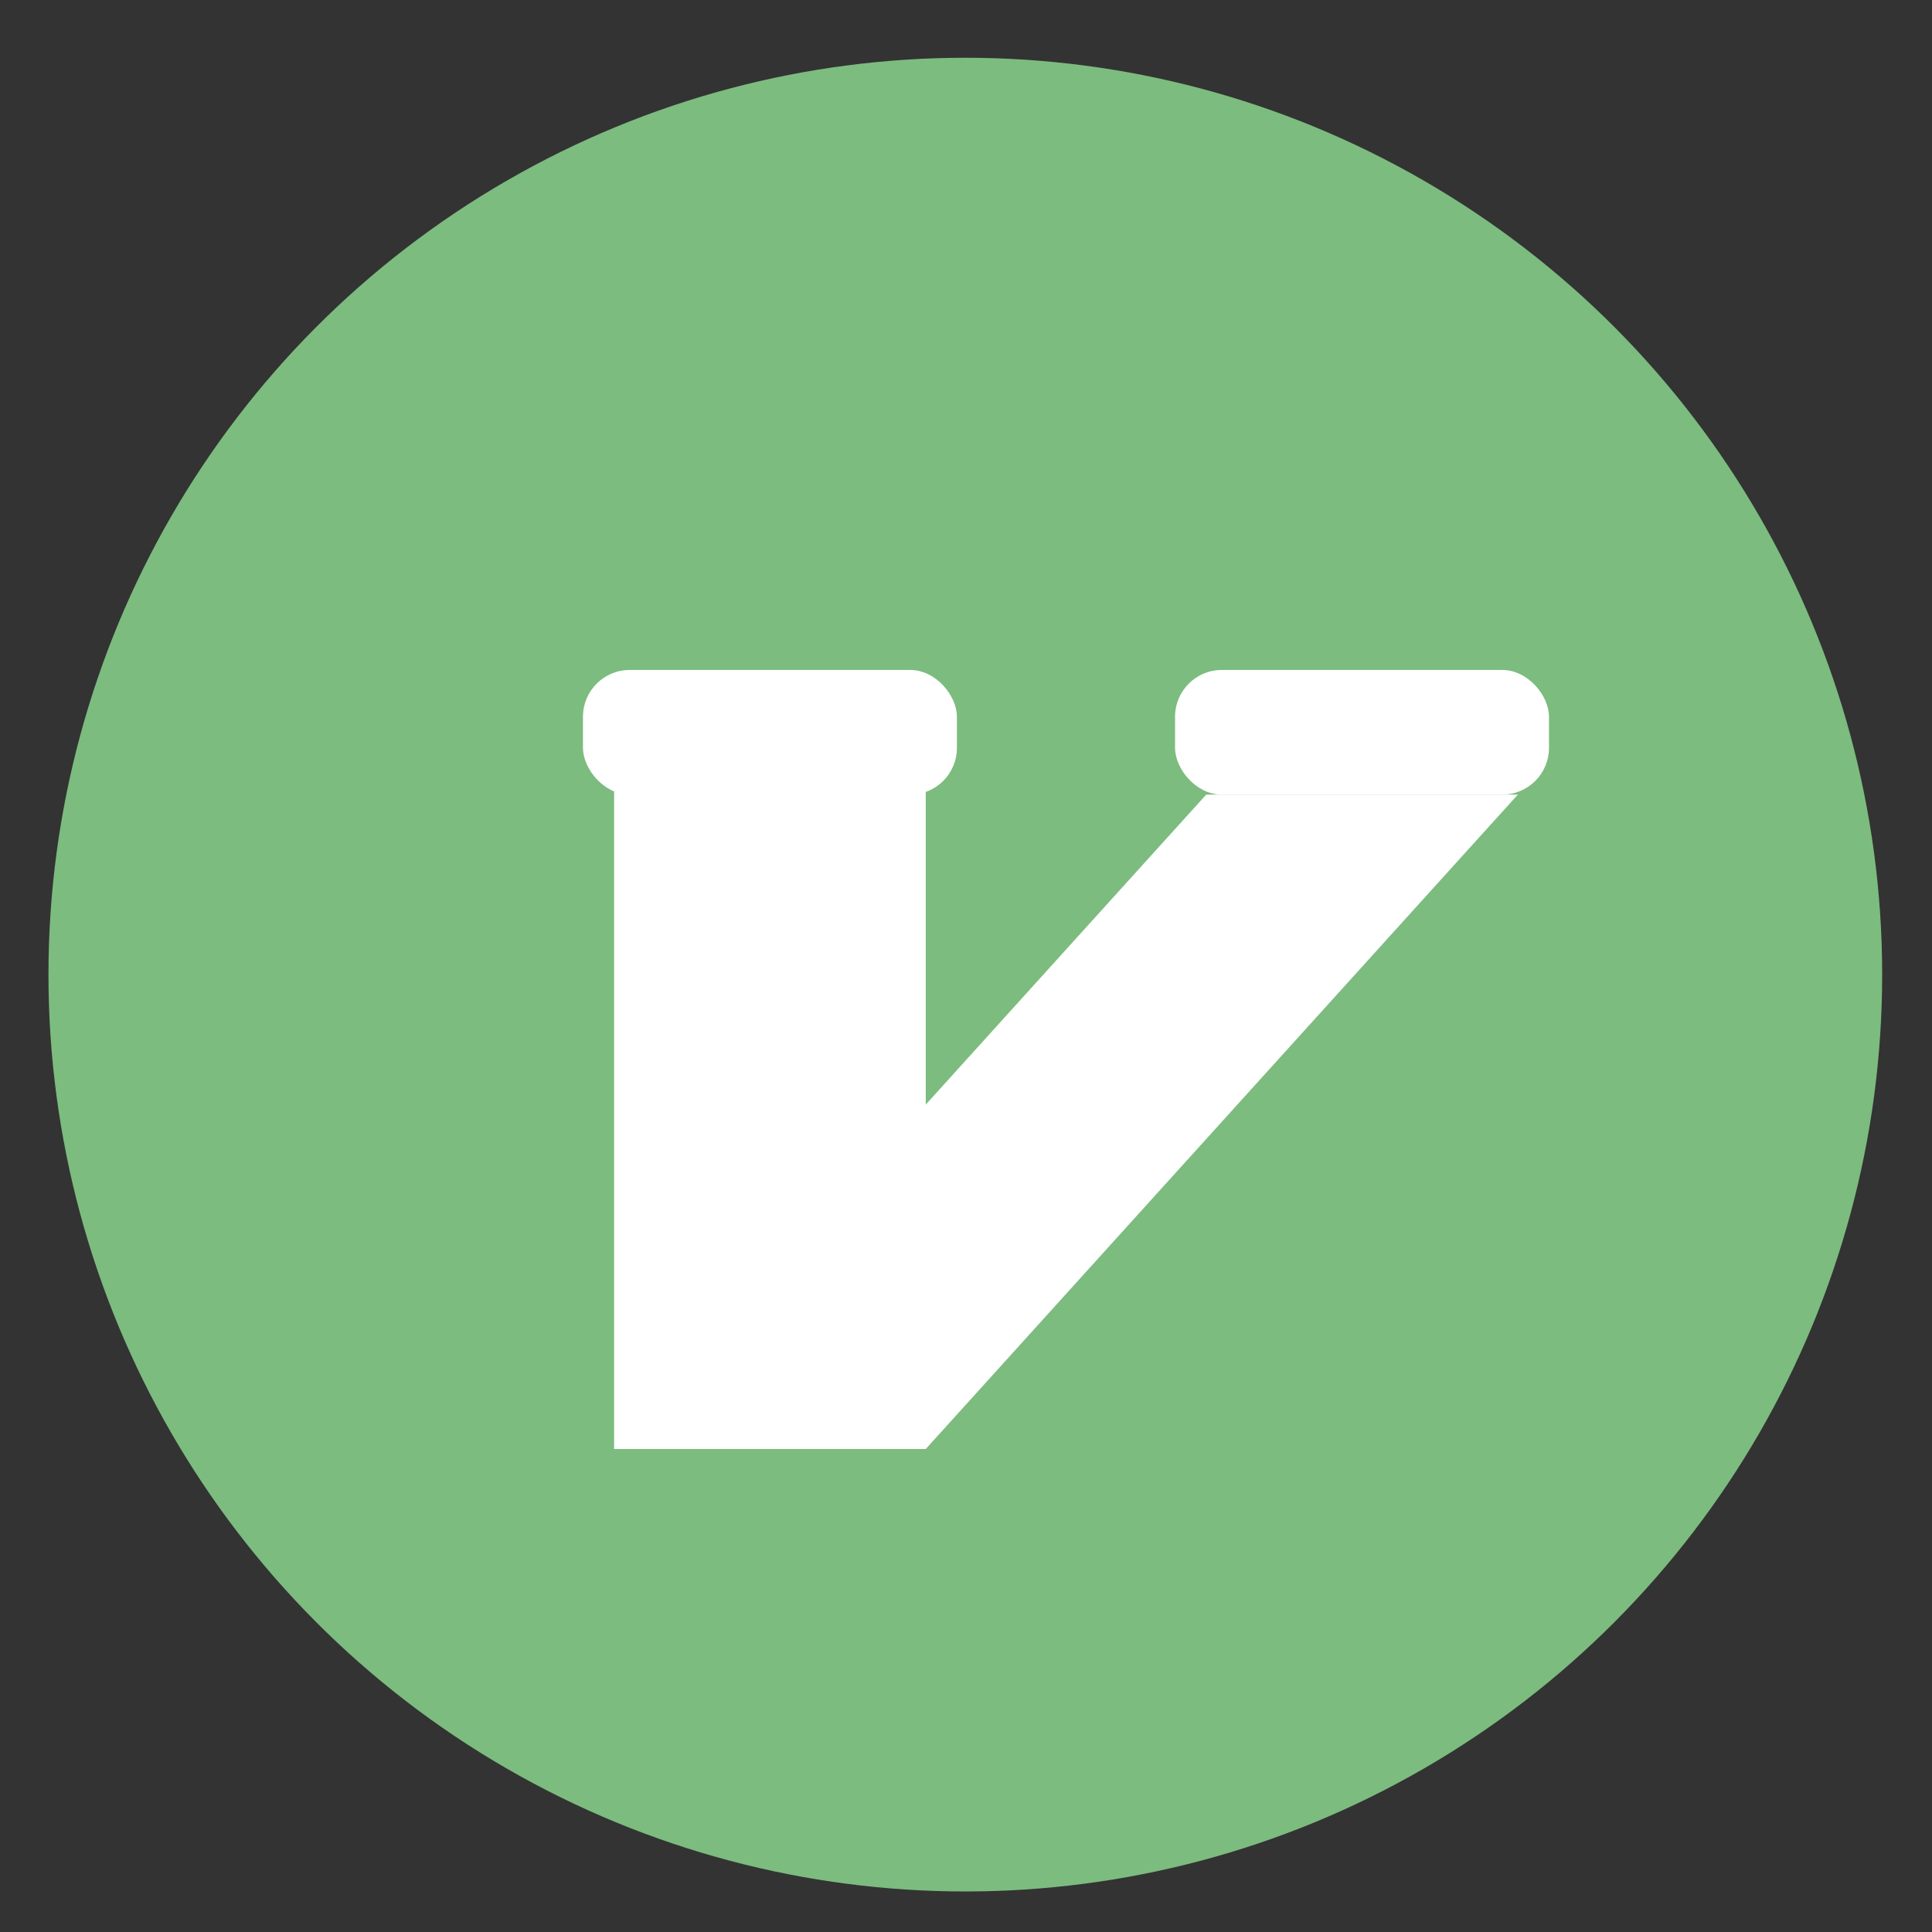 <svg height="48" width="48" xmlns="http://www.w3.org/2000/svg"><rect width="100%" height="100%" fill="#333333" stroke="none"/><ellipse cx="23.983" cy="24.214" fill="#7cbc7f" rx="22.779" ry="22.779"/><g fill="#fff"><rect height="3.097" ry="1.161" width="9.29" x="14.484" y="16.645"/><rect height="3.097" ry="1.161" width="9.29" x="29.194" y="16.645"/><path d="m15.258 18.968h7.742v17.032h-7.742z"/><path d="m23 36 14.71-16.258h-7.742l-14.71 16.258z" fill-rule="evenodd"/></g></svg>
